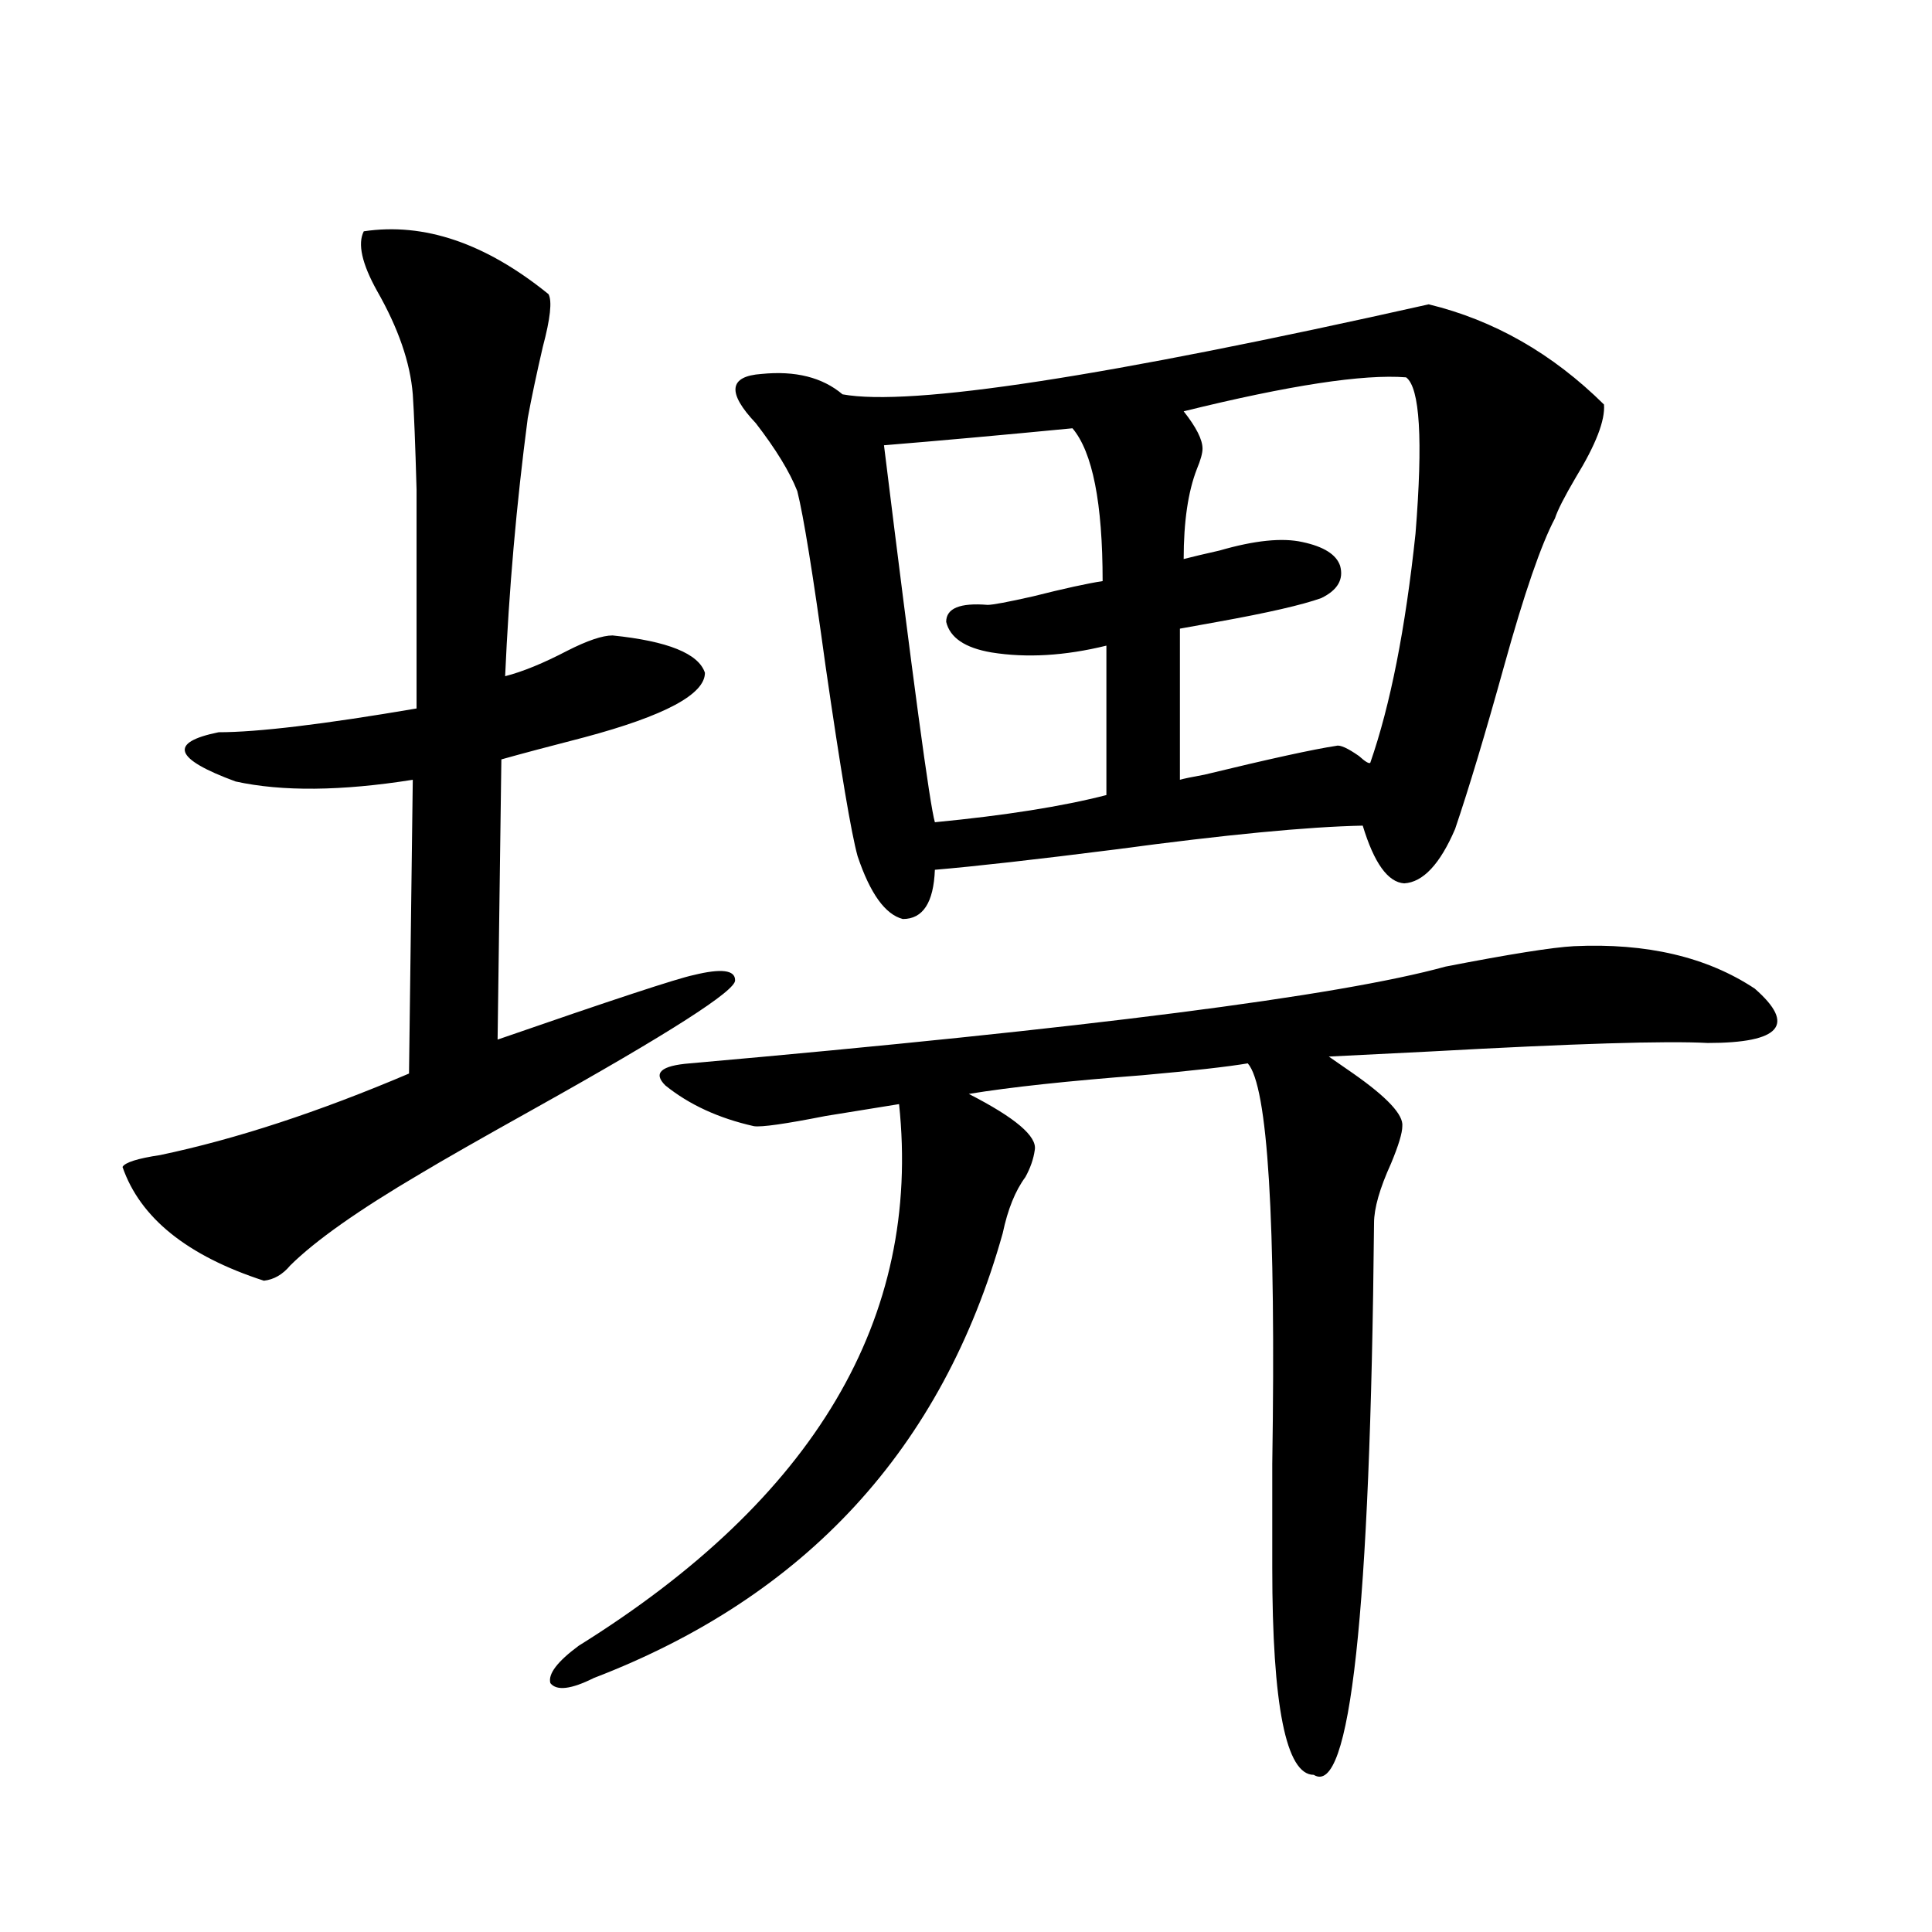 <?xml version="1.0" encoding="utf-8"?>
<!-- Generator: Adobe Illustrator 16.0.0, SVG Export Plug-In . SVG Version: 6.00 Build 0)  -->
<!DOCTYPE svg PUBLIC "-//W3C//DTD SVG 1.1//EN" "http://www.w3.org/Graphics/SVG/1.1/DTD/svg11.dtd">
<svg version="1.1" id="图层_1" xmlns="http://www.w3.org/2000/svg" xmlns:xlink="http://www.w3.org/1999/xlink" x="0px" y="0px"
	 width="1000px" height="1000px" viewBox="0 0 1000 1000" enable-background="new 0 0 1000 1000" xml:space="preserve">
<path d="M188.289,119.727c31.219-4.683,63.078,6.152,95.607,32.52c1.951,3.516,0.976,12.607-2.927,27.246
	c-3.262,14.063-5.854,26.367-7.805,36.914c-5.854,44.536-9.756,89.072-11.707,133.594c9.1-2.334,19.832-6.729,32.194-13.184
	c10.396-5.273,18.201-7.91,23.414-7.91c28.612,2.939,44.542,9.38,47.804,19.336c0,11.138-20.823,22.275-62.438,33.398
	c-18.216,4.697-32.53,8.501-42.926,11.426l-1.951,145.02c59.175-20.503,93.001-31.641,101.461-33.398
	c14.298-3.516,21.463-2.637,21.463,2.637c0.64,5.273-34.146,27.549-104.388,66.797c-27.316,15.244-46.828,26.367-58.535,33.398
	c-31.874,18.76-54.313,34.58-67.315,47.461c-3.902,4.697-8.46,7.334-13.658,7.91c-39.679-12.881-64.069-32.52-73.169-58.887
	c1.296-2.334,7.805-4.395,19.512-6.152c39.023-8.198,81.949-22.261,128.777-42.188l1.951-152.051
	c-37.072,5.864-67.651,6.152-91.705,0.879c-31.874-11.714-34.801-20.215-8.78-25.488c20.152,0,54.297-4.092,102.437-12.305
	c0-57.417,0-95.21,0-113.379c-0.656-23.428-1.311-39.839-1.951-49.219c-1.311-16.396-7.485-34.277-18.536-53.613
	C187.313,136.426,185.026,126.182,188.289,119.727z M814.615,489.746c37.713-1.758,68.931,5.576,93.656,21.973
	c21.463,18.76,13.323,28.125-24.39,28.125c-21.463-1.167-69.267,0.303-143.411,4.395c-23.414,1.182-40.975,2.061-52.682,2.637
	c2.592,1.758,6.829,4.697,12.683,8.789c17.561,12.305,26.006,21.396,25.365,27.246c0,3.516-1.951,9.971-5.854,19.336
	c-5.854,12.896-8.78,23.154-8.78,30.762c-1.951,202.148-12.363,297.359-31.219,285.645c-14.314,0-21.463-35.746-21.463-107.227
	c0-11.714,0-29.58,0-53.613c1.951-126.563-2.286-195.693-12.683-207.422c-10.411,1.758-28.627,3.818-54.633,6.152
	c-38.383,2.939-68.291,6.152-89.754,9.668c24.054,12.305,35.441,21.973,34.146,29.004c-0.656,4.697-2.286,9.38-4.878,14.063
	c-5.213,7.031-9.115,16.699-11.707,29.004C487.793,749.614,417.216,826.367,307.31,868.555c-11.707,5.851-19.192,6.729-22.438,2.637
	c-1.311-4.696,3.567-11.137,14.634-19.336c122.268-76.162,177.557-169.629,165.85-280.371c-11.067,1.758-23.75,3.818-38.048,6.152
	c-20.823,4.106-33.17,5.864-37.072,5.273c-18.216-4.092-33.505-11.123-45.853-21.094c-6.509-6.44-2.287-10.244,12.683-11.426
	c205.513-18.154,335.922-34.854,391.21-50.098C781.445,493.853,803.548,490.337,814.615,489.746z M739.495,157.52
	c33.81,8.213,64.053,25.488,90.729,51.855c0.64,8.213-4.238,20.806-14.634,37.793c-5.854,9.971-9.436,17.002-10.731,21.094
	c-7.164,13.486-15.945,38.975-26.341,76.465c-9.756,35.156-18.216,63.281-25.365,84.375c-7.805,18.169-16.585,27.549-26.341,28.125
	c-8.46-0.576-15.609-10.547-21.463-29.883c-28.627,0.591-71.218,4.697-127.802,12.305c-41.63,5.273-72.849,8.789-93.656,10.547
	c-0.656,17.002-6.189,25.488-16.585,25.488c-9.116-2.334-16.92-13.184-23.414-32.52c-3.262-11.714-8.78-44.521-16.585-98.438
	c-6.509-47.461-11.387-77.632-14.634-90.527c-3.902-9.956-11.067-21.67-21.463-35.156c-14.969-15.82-13.994-24.307,2.927-25.488
	c17.561-1.758,31.539,1.758,41.95,10.547C471.208,210.557,572.334,195.024,739.495,157.52z M555.109,221.68
	c-36.432,3.516-68.947,6.455-97.559,8.789c14.954,121.289,23.734,186.328,26.341,195.117c36.417-3.516,66.005-8.198,88.778-14.063
	V334.18c-21.463,5.273-41.31,6.455-59.511,3.516c-13.658-2.334-21.463-7.607-23.414-15.82c0-7.031,7.149-9.956,21.463-8.789
	c2.592,0,10.396-1.455,23.414-4.395c16.25-4.092,28.292-6.729,36.097-7.91C570.718,260.352,565.505,233.984,555.109,221.68z
	 M727.788,195.313c-22.118-1.758-60.486,4.106-115.119,17.578c6.494,8.213,9.756,14.653,9.756,19.336
	c0,2.349-0.976,5.864-2.927,10.547c-4.558,11.729-6.829,27.246-6.829,46.582c4.543-1.167,10.731-2.637,18.536-4.395
	c18.201-5.273,32.514-6.729,42.926-4.395c11.052,2.349,17.561,6.455,19.512,12.305c1.951,7.031-1.311,12.607-9.756,16.699
	c-9.756,3.516-27.652,7.622-53.657,12.305c-9.756,1.758-16.265,2.939-19.512,3.516v78.223c1.951-0.576,6.174-1.455,12.683-2.637
	c33.81-8.198,56.584-13.184,68.291-14.941c1.951-0.576,5.854,1.182,11.707,5.273c3.247,2.939,5.198,4.106,5.854,3.516
	c10.396-29.883,18.201-69.434,23.414-118.652C736.568,227.544,734.937,200.586,727.788,195.313z"/>
</svg>
